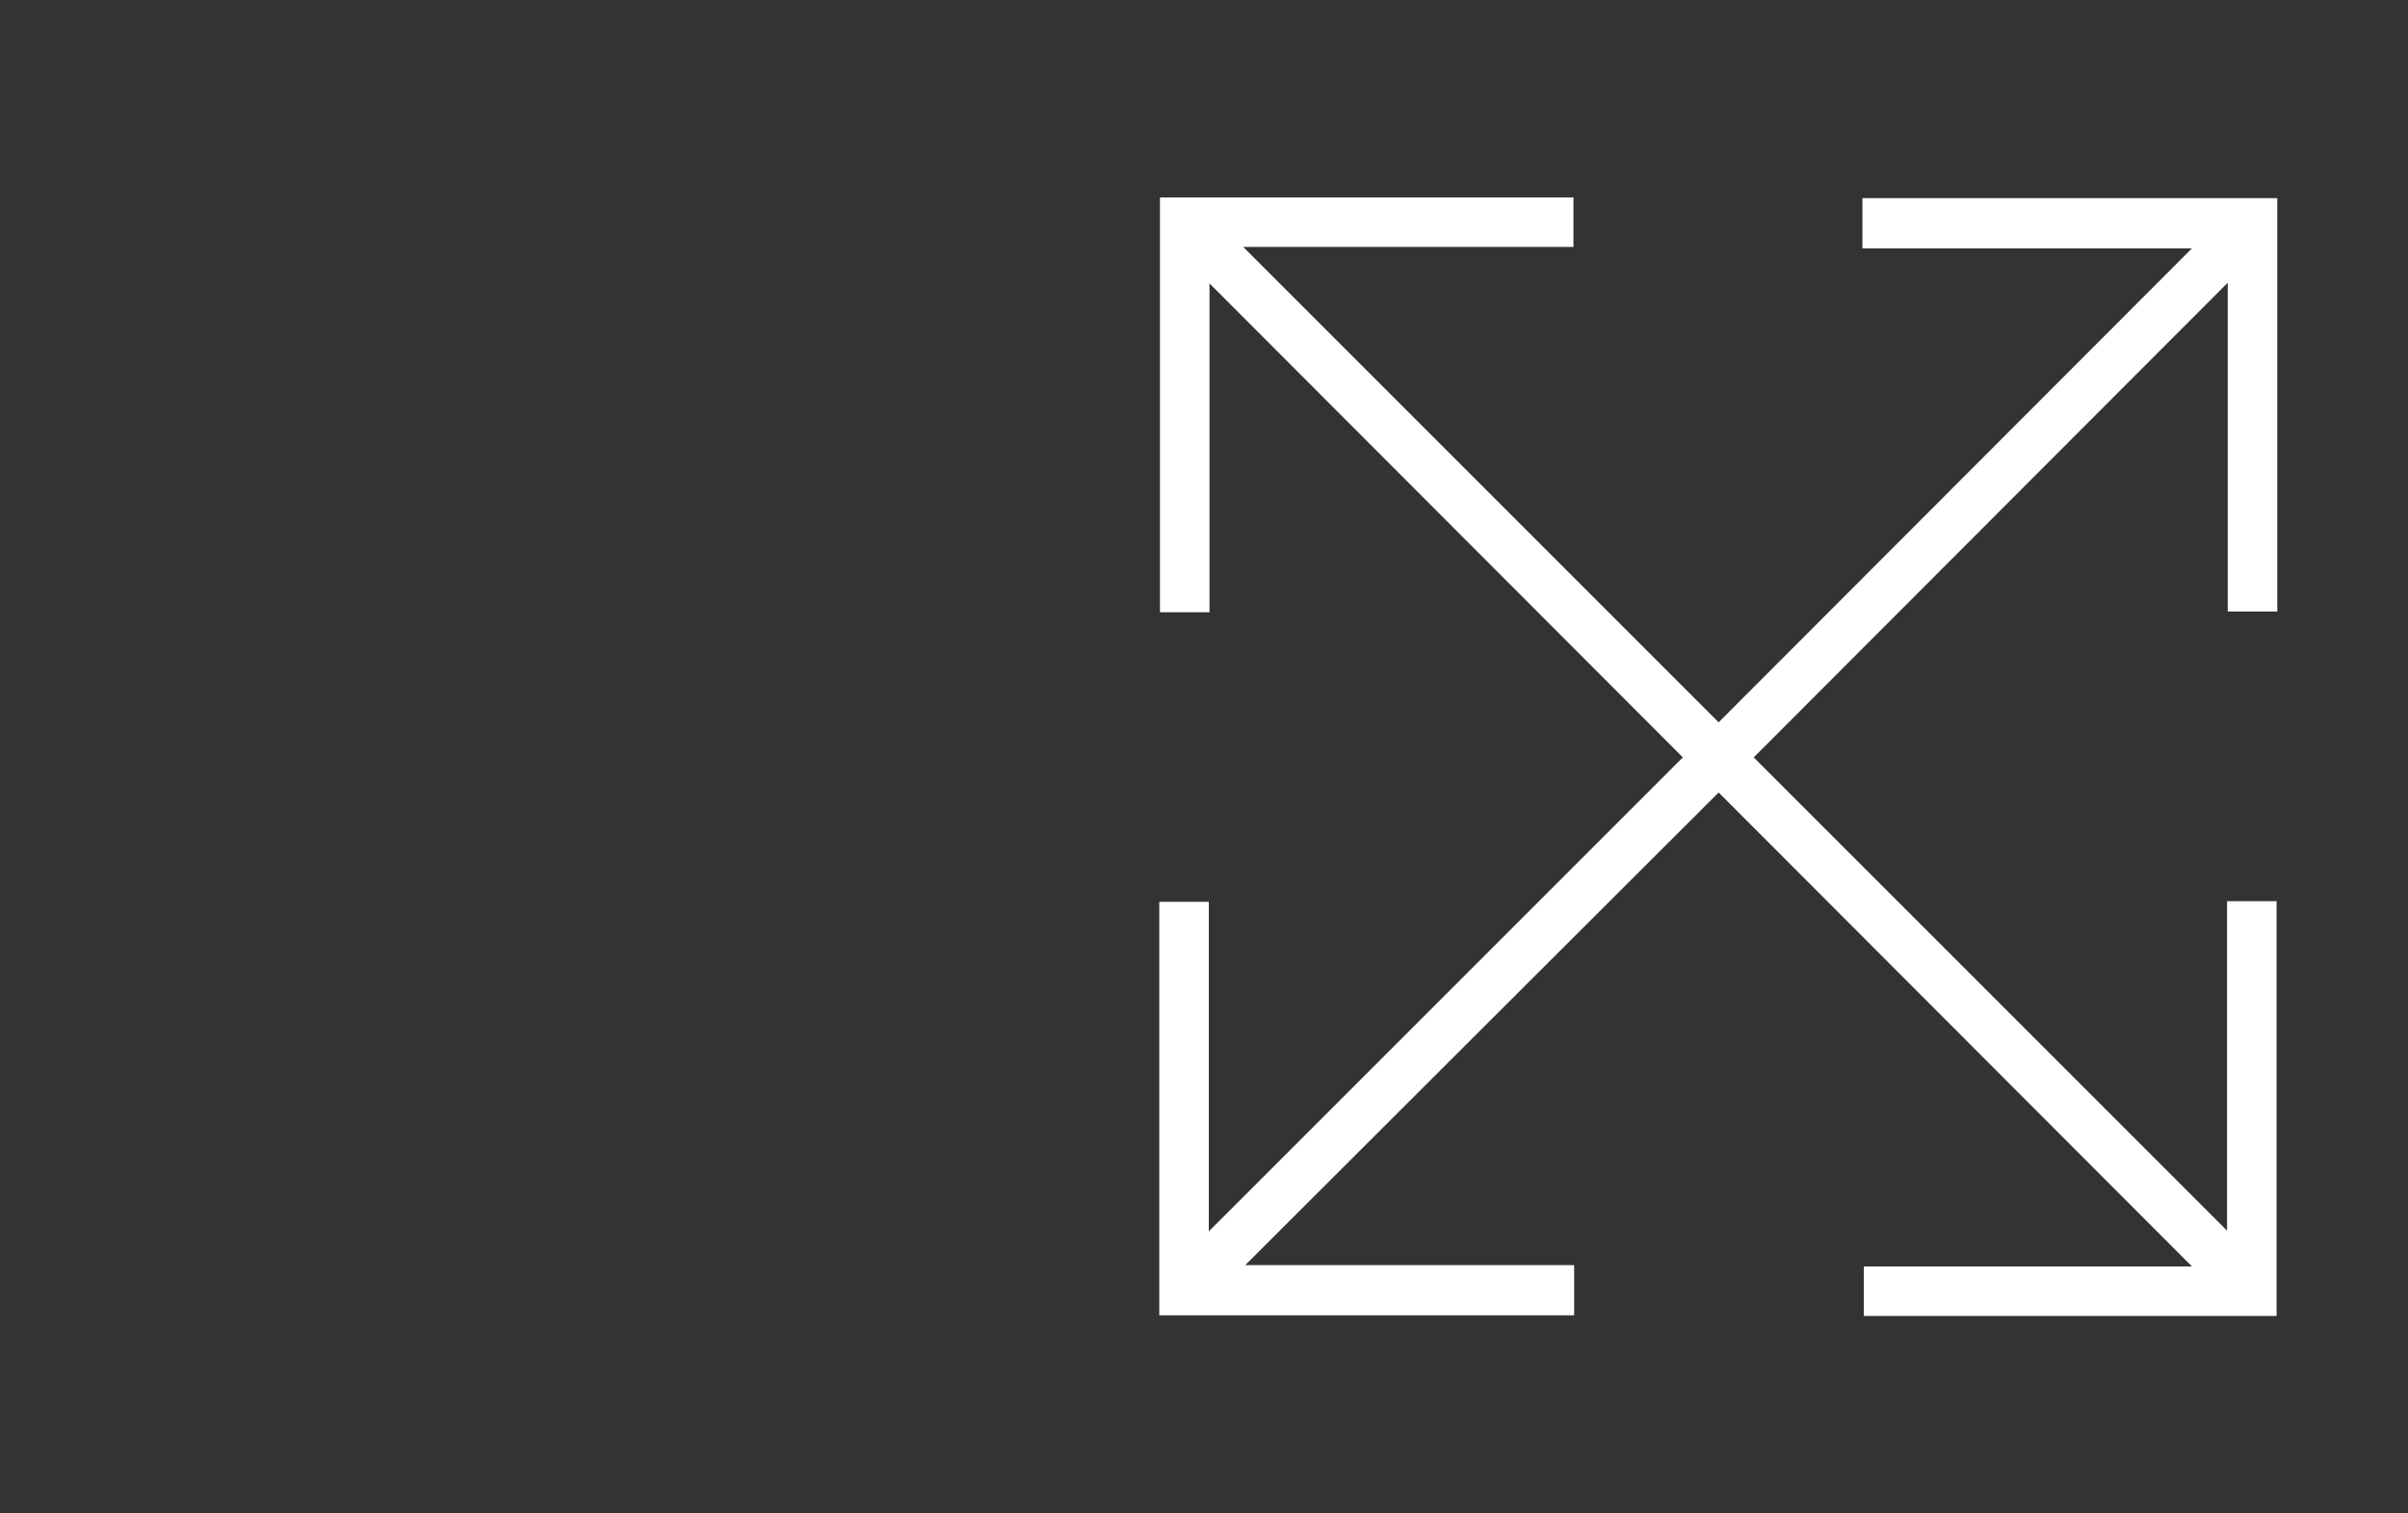 <svg id="Layer_1" data-name="Layer 1" xmlns="http://www.w3.org/2000/svg" viewBox="0 0 35 22"><rect x="0" y="0" width="35" height="22" fill="#333333" stroke="none"/><defs><style>.cls-1{fill:#fff;}</style></defs><title>specs-icon</title><polygon class="cls-1" points="33.1 8.89 33.1 2.88 27.07 2.88 27.07 3.61 31.86 3.61 24.98 10.5 18.07 3.59 22.87 3.59 22.87 2.87 16.86 2.87 16.86 8.9 17.58 8.9 17.58 4.12 24.46 11.01 17.57 17.9 17.57 13.11 16.85 13.11 16.85 19.12 22.88 19.12 22.88 18.39 18.1 18.39 24.98 11.52 31.86 18.41 27.09 18.41 27.09 19.13 33.09 19.13 33.09 13.1 32.37 13.1 32.37 17.89 25.49 11.01 32.38 4.11 32.38 8.89 33.1 8.89"/></svg>